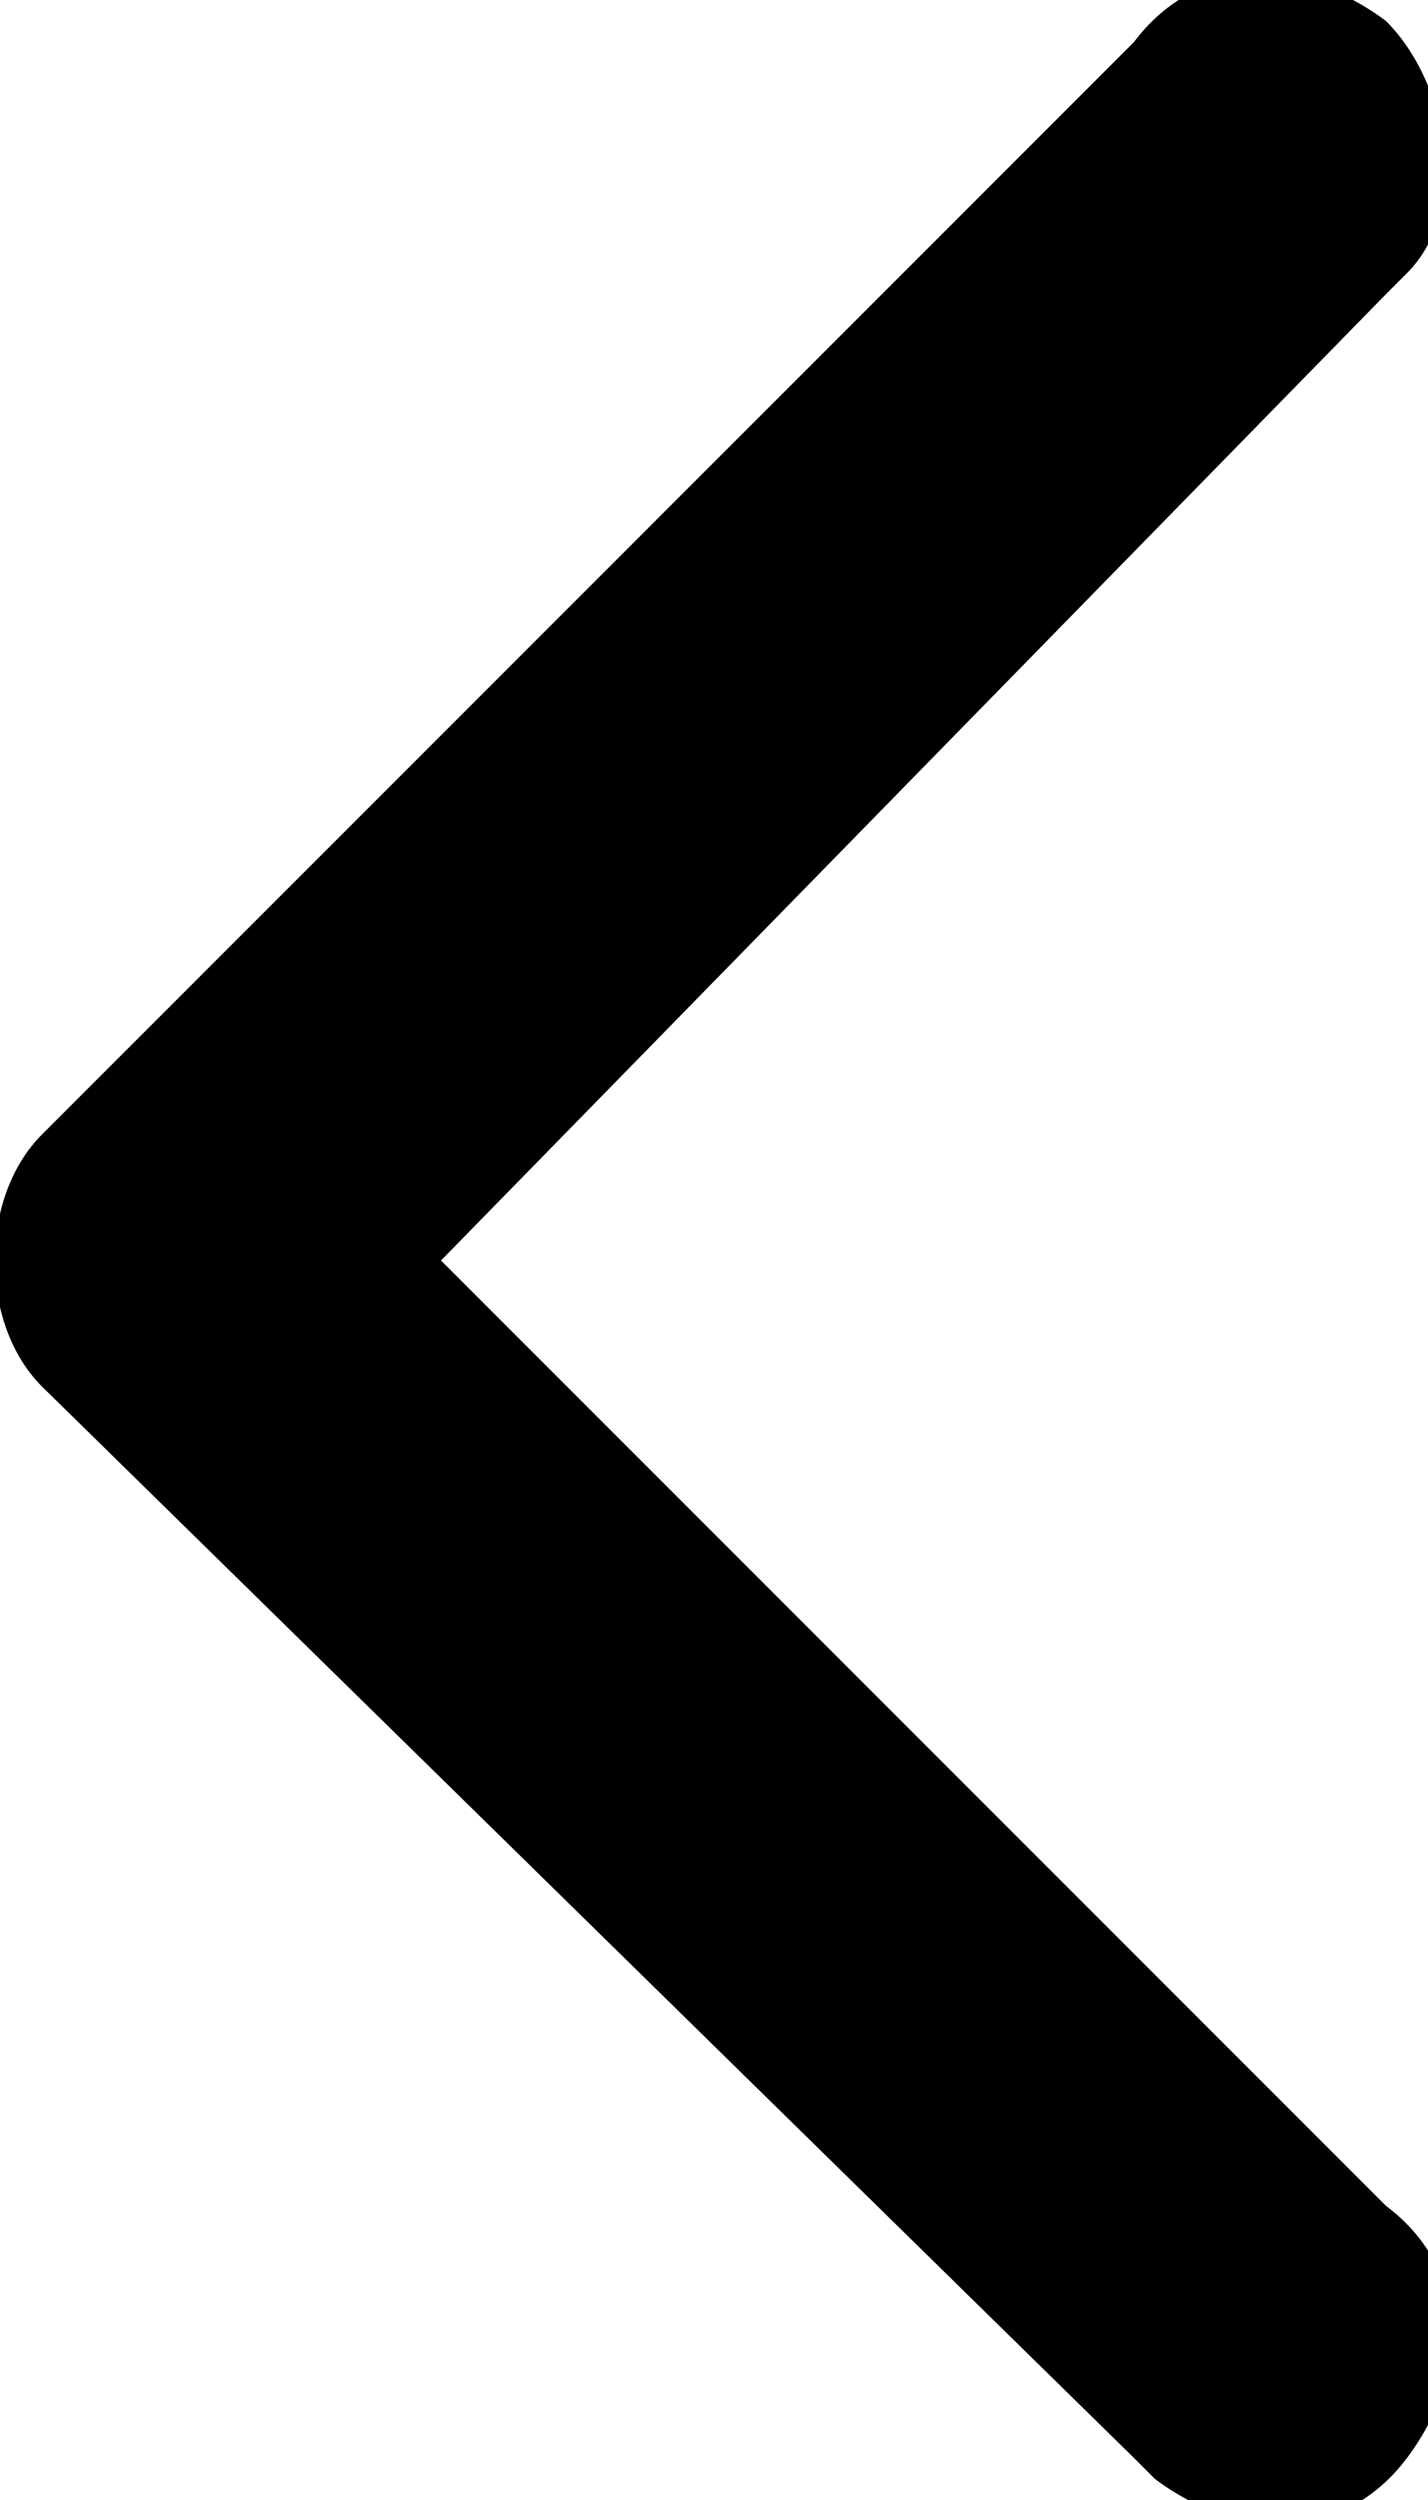 <?xml version="1.0" encoding="utf-8"?>
<!-- Generator: Adobe Illustrator 24.1.2, SVG Export Plug-In . SVG Version: 6.00 Build 0)  -->
<svg version="1.1" id="Icon" xmlns="http://www.w3.org/2000/svg" xmlns:xlink="http://www.w3.org/1999/xlink" x="0px" y="0px"
	 viewBox="0 0 6.8 11.9" style="enable-background:new 0 0 6.8 11.9;" xml:space="preserve">
<path id="Path" d="M5.4,0.2c0.3-0.4,0.8-0.4,1.2-0.1C6.9,0.4,7,1,6.7,1.3c0,0-0.1,0.1-0.1,0.1L2.1,6l4.5,4.5
	c0.4,0.3,0.4,0.8,0.1,1.2c-0.3,0.4-0.8,0.4-1.2,0.1c0,0-0.1-0.1-0.1-0.1L0.2,6.6c-0.3-0.3-0.3-0.9,0-1.2L5.4,0.2z"/>
</svg>
